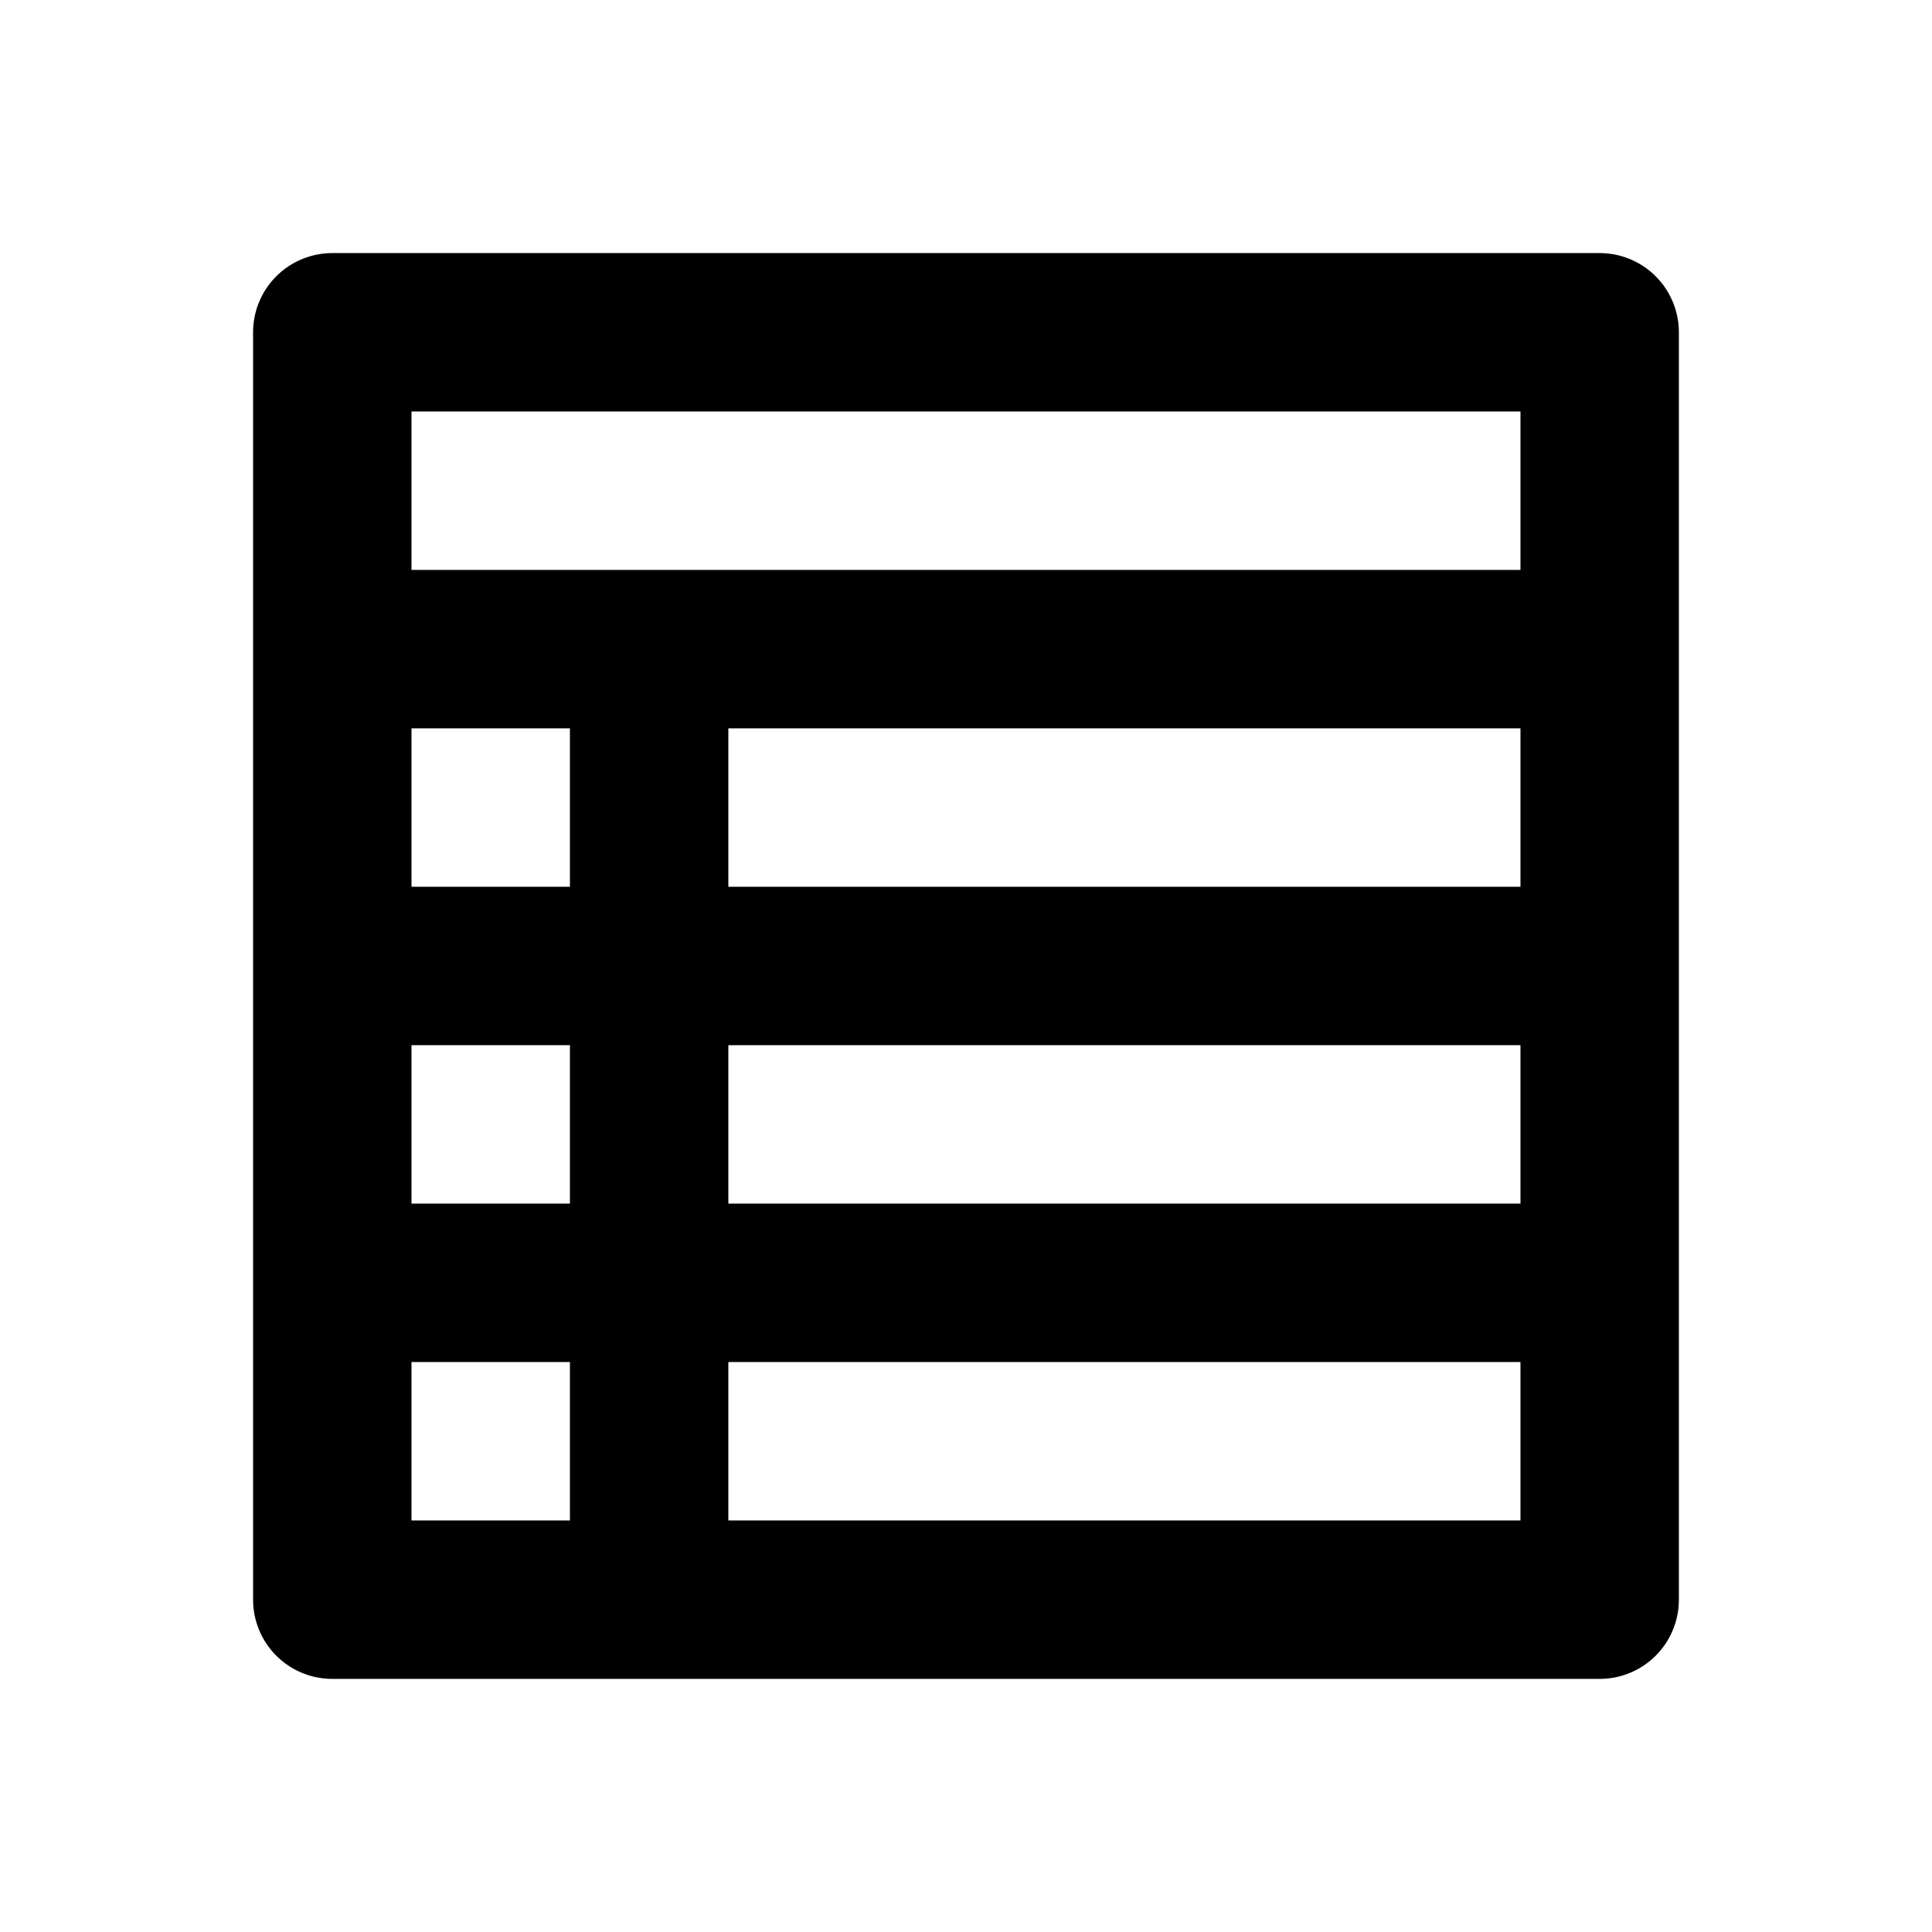 <?xml version="1.0" encoding="UTF-8"?>
<!-- Uploaded to: ICON Repo, www.iconrepo.com, Generator: ICON Repo Mixer Tools -->
<svg fill="#000000" width="800px" height="800px" version="1.1" viewBox="144 144 512 512" xmlns="http://www.w3.org/2000/svg">
 <path d="m567.93 211.07h-335.87c-5.566 0-10.906 2.211-14.844 6.148s-6.148 9.277-6.148 14.844v335.87c0 5.57 2.211 10.91 6.148 14.844 3.938 3.938 9.277 6.148 14.844 6.148h335.87c5.57 0 10.91-2.211 14.844-6.148 3.938-3.934 6.148-9.273 6.148-14.844v-335.87c0-5.566-2.211-10.906-6.148-14.844-3.934-3.938-9.273-6.148-14.844-6.148zm-314.88 125.95h41.984v41.984h-41.984zm0 83.969h41.984v41.984h-41.984zm0 125.95v-41.988h41.984v41.984zm293.89 0-209.92-0.004v-41.984h209.92zm0-83.969h-209.92v-41.984h209.92zm0-83.969h-209.92v-41.984h209.92zm0-83.969h-293.89v-41.984h293.89z"/>
</svg>